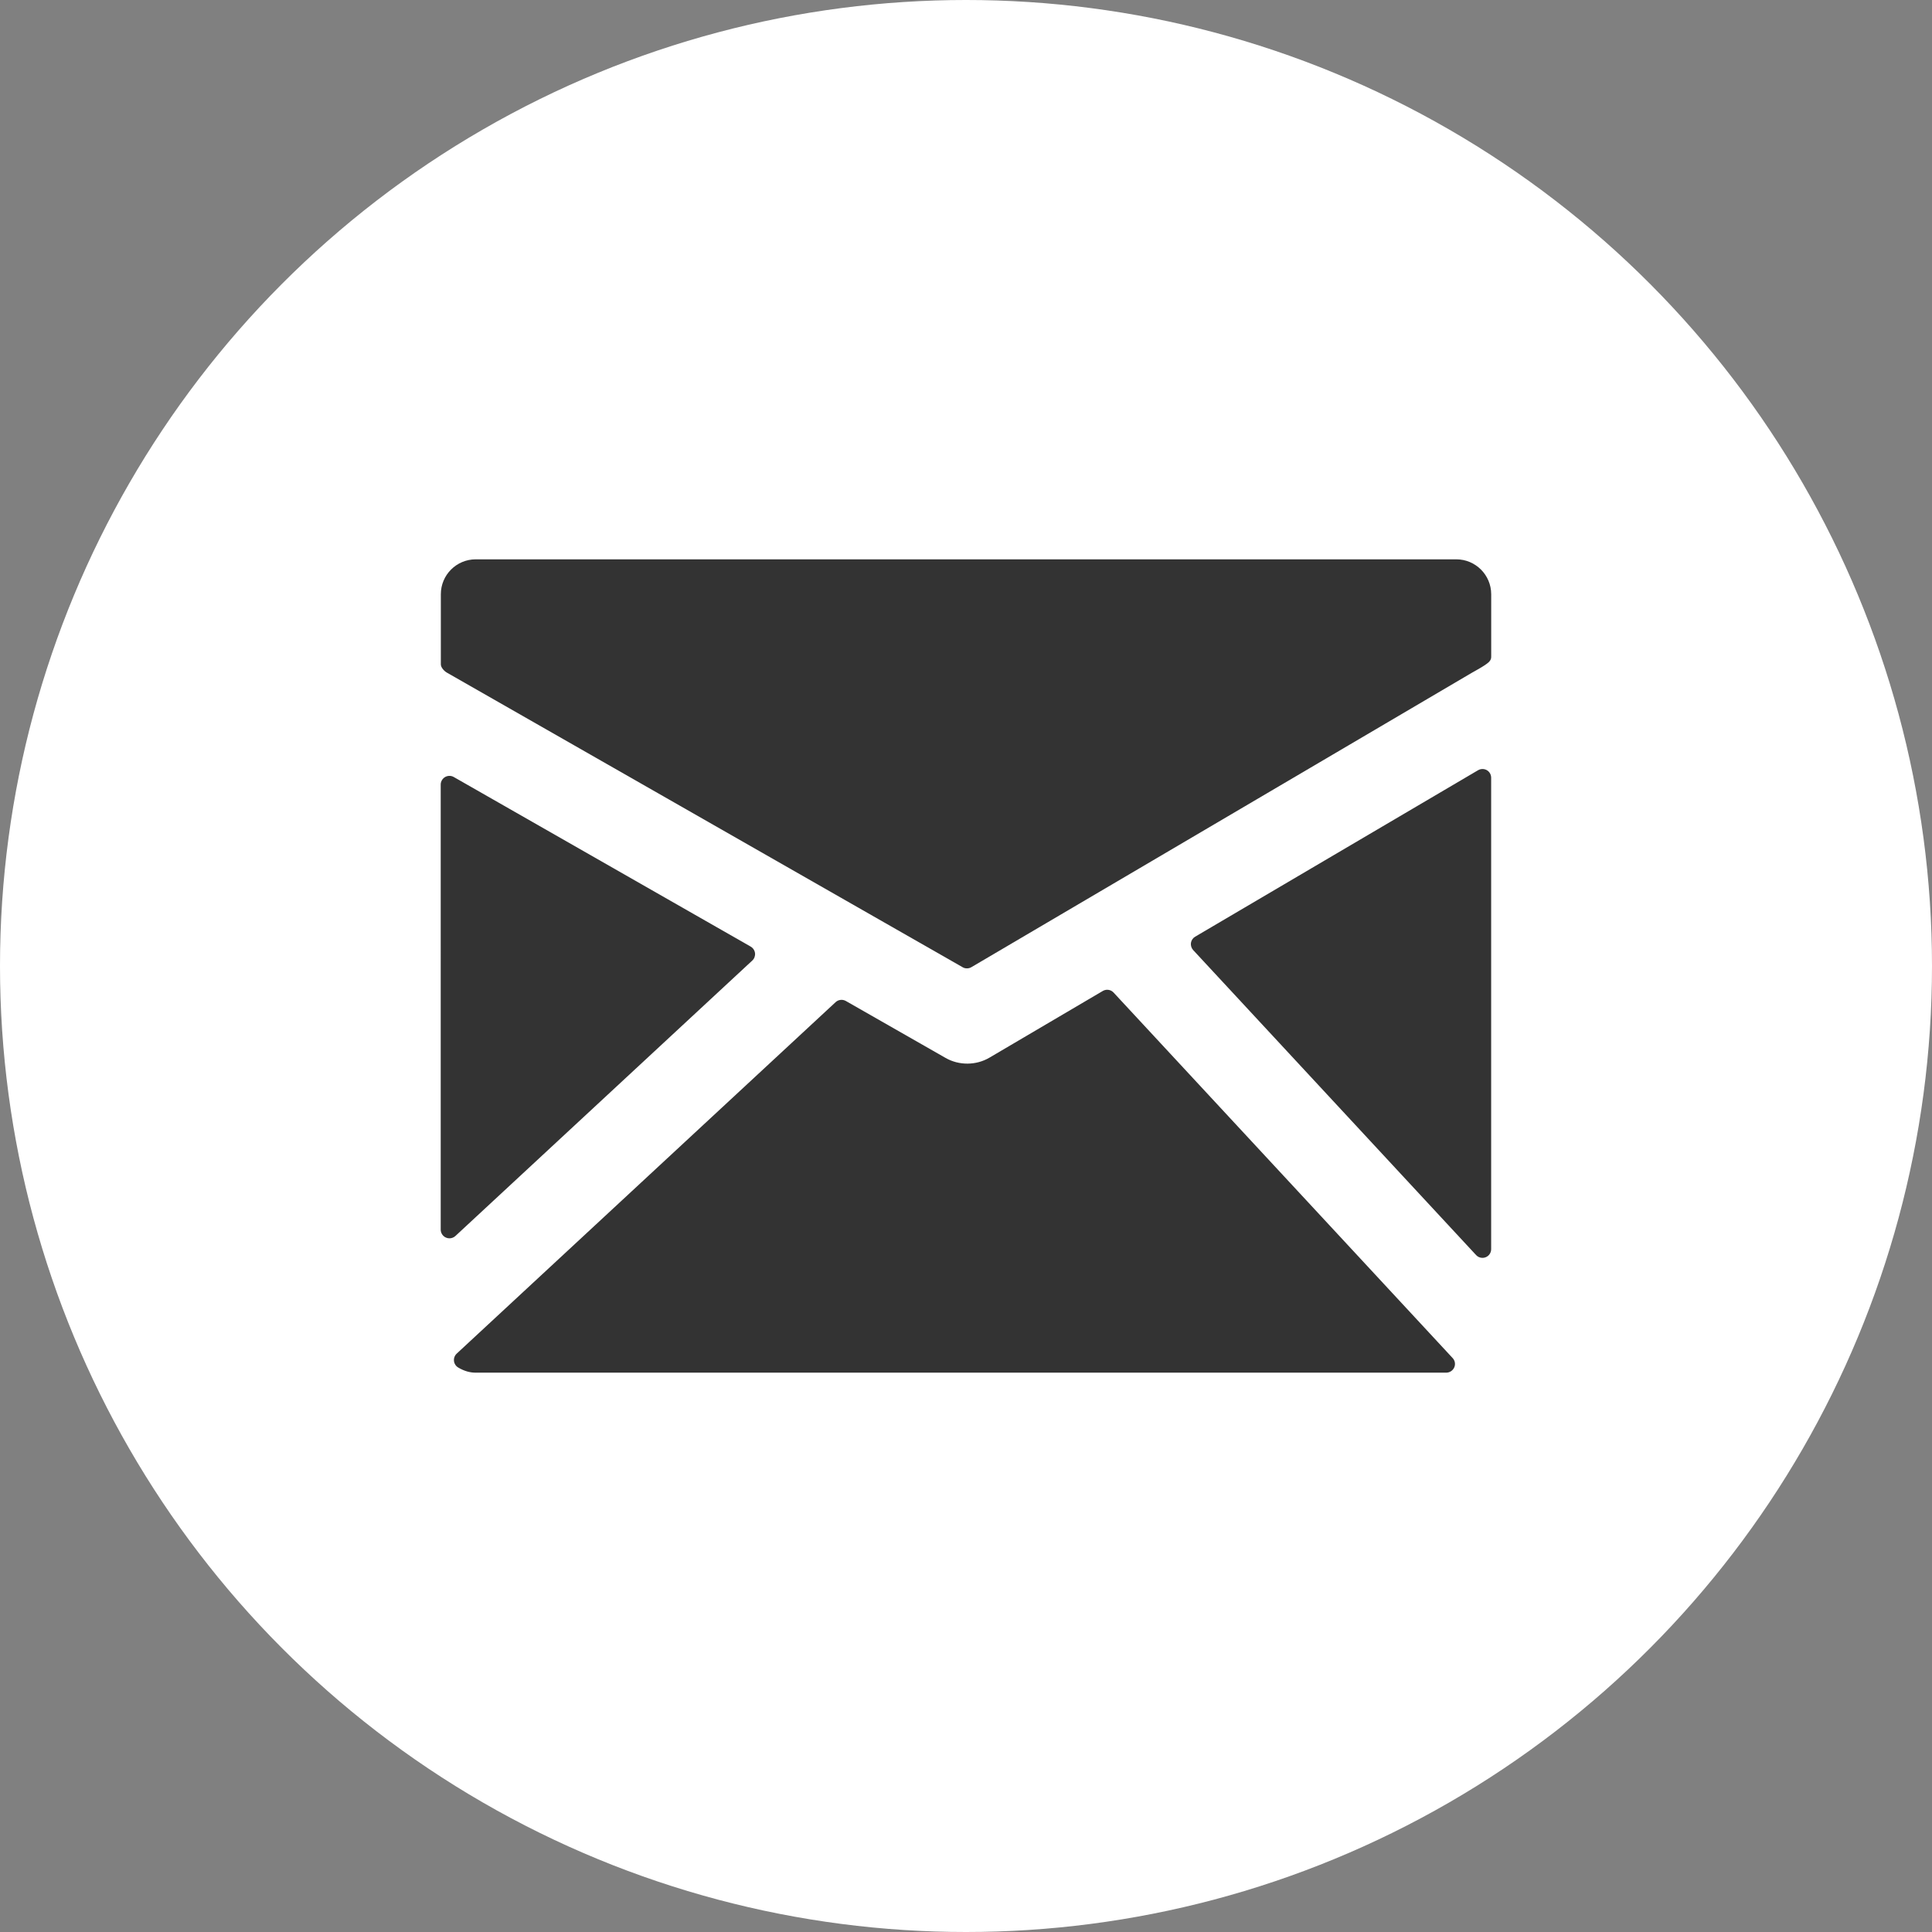 <?xml version="1.0" encoding="utf-8"?>
<!-- Generator: Adobe Illustrator 16.0.0, SVG Export Plug-In . SVG Version: 6.00 Build 0)  -->
<!DOCTYPE svg PUBLIC "-//W3C//DTD SVG 1.1//EN" "http://www.w3.org/Graphics/SVG/1.1/DTD/svg11.dtd">
<svg version="1.1" id="Layer_1" xmlns="http://www.w3.org/2000/svg" xmlns:xlink="http://www.w3.org/1999/xlink" x="0px" y="0px"
	 width="45px" height="45px" viewBox="27.5 27.5 45 45" enable-background="new 27.5 27.5 45 45" xml:space="preserve">
<rect x="27.5" y="27.5" width="45" height="45" fill="#808080" stroke="none"/>
<circle fill="#FFFFFF" cx="50" cy="50" r="22.5"/>
<g>
	<path fill="#333333" d="M61.421,40.528H38.58c-0.448,0-0.812,0.364-0.812,0.812v1.634c0,0.075,0.082,0.162,0.148,0.197
		l12.006,6.858c0.031,0.019,0.066,0.026,0.101,0.026c0.036,0,0.072-0.009,0.103-0.028l11.643-6.849
		c0.065-0.037,0.239-0.133,0.304-0.178c0.079-0.054,0.16-0.103,0.16-0.199V41.34C62.232,40.892,61.868,40.528,61.421,40.528z"/>
	<path fill="#333333" d="M62.132,45.439c-0.064-0.037-0.142-0.035-0.205,0.001l-6.589,3.877c-0.053,0.03-0.09,0.084-0.099,0.146
		c-0.008,0.061,0.012,0.122,0.053,0.167l6.59,7.104c0.039,0.042,0.092,0.064,0.148,0.064c0.024,0,0.05-0.004,0.074-0.014
		c0.077-0.03,0.128-0.105,0.128-0.188v-10.98C62.232,45.542,62.194,45.475,62.132,45.439z"/>
	<path fill="#333333" d="M53.438,50.619c-0.064-0.07-0.169-0.086-0.251-0.038l-2.641,1.554c-0.311,0.183-0.708,0.185-1.02,0.007
		l-2.324-1.327c-0.077-0.044-0.174-0.033-0.239,0.027l-8.826,8.187c-0.047,0.044-0.07,0.107-0.063,0.171
		c0.007,0.063,0.044,0.121,0.1,0.153c0.137,0.081,0.27,0.119,0.404,0.119h22.607c0.081,0,0.154-0.048,0.187-0.122
		s0.018-0.16-0.038-0.219L53.438,50.619z"/>
	<path fill="#333333" d="M45.022,49.873c0.047-0.043,0.071-0.107,0.064-0.171c-0.007-0.064-0.045-0.121-0.101-0.154l-6.916-3.95
		c-0.062-0.036-0.14-0.035-0.203,0.001c-0.062,0.037-0.101,0.104-0.101,0.175V56.14c0,0.08,0.048,0.153,0.122,0.186
		c0.026,0.012,0.054,0.017,0.082,0.017c0.05,0,0.1-0.019,0.138-0.054L45.022,49.873z"/>
</g>
</svg>
